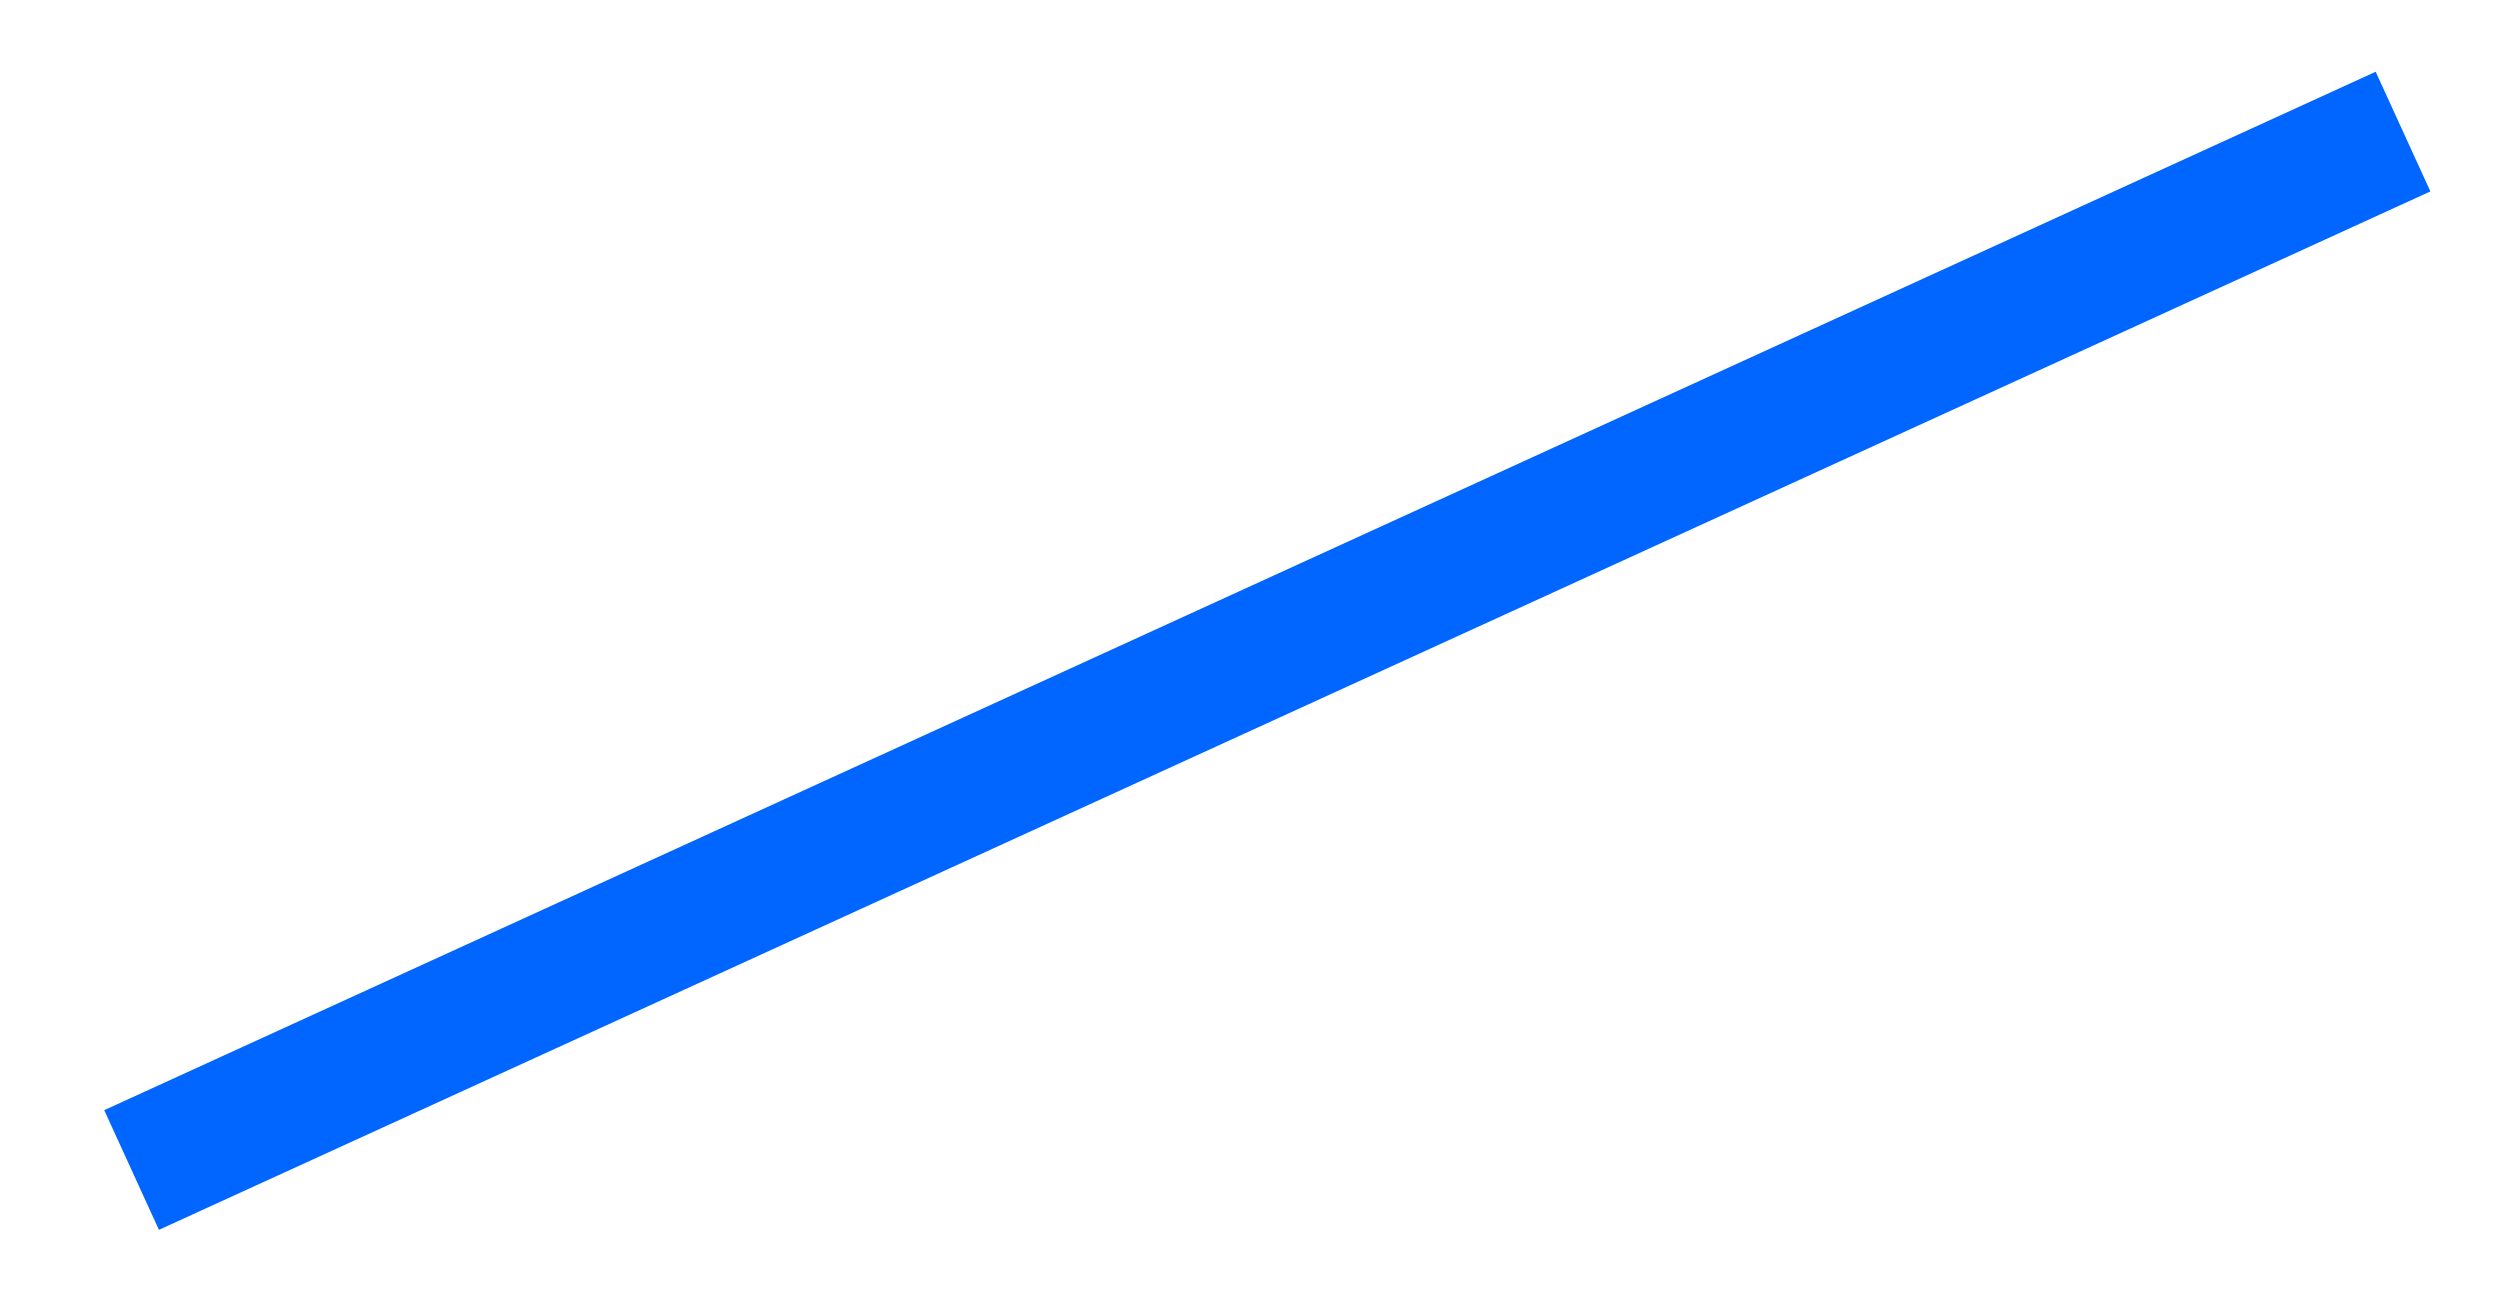 <?xml version="1.0" encoding="UTF-8"?> <svg xmlns="http://www.w3.org/2000/svg" width="19" height="10" viewBox="0 0 19 10" fill="none"> <path d="M1 8.892L18.263 1" stroke="#0066FF" stroke-miterlimit="10"></path> </svg> 